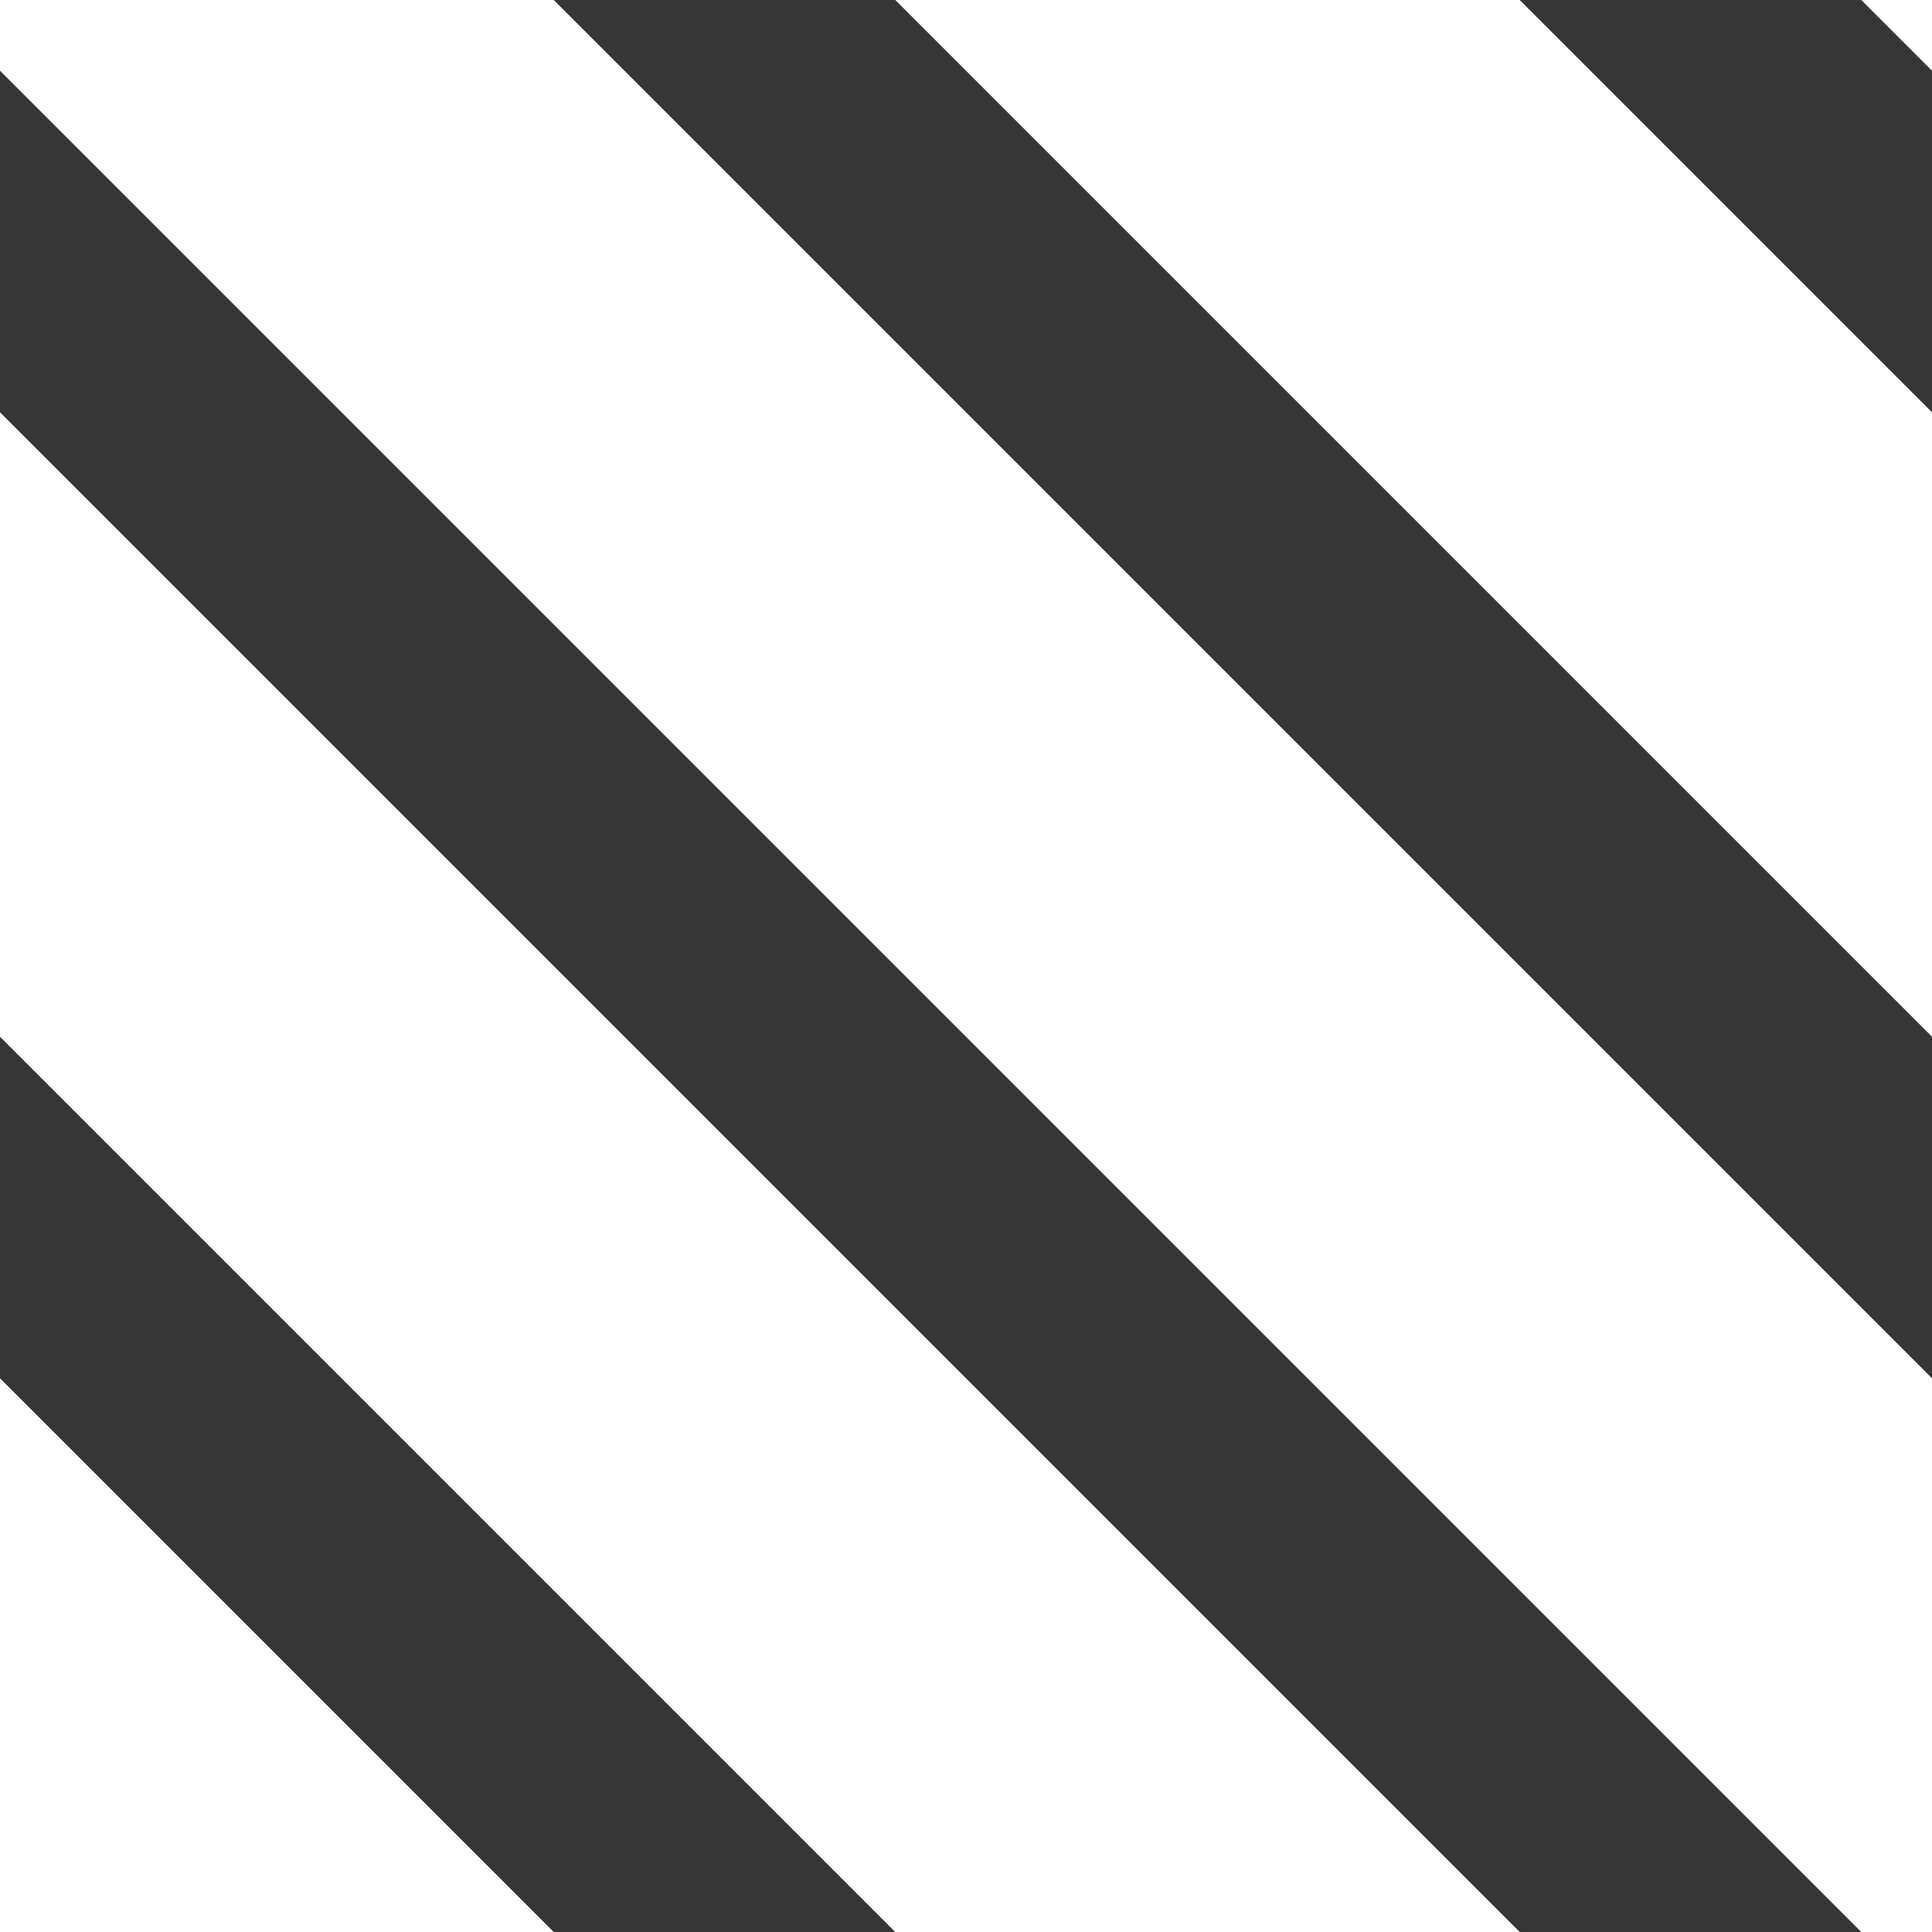 <?xml version="1.0" encoding="UTF-8"?>
<svg width="8px" height="8px" viewBox="0 0 8 8" version="1.1" xmlns="http://www.w3.org/2000/svg" xmlns:xlink="http://www.w3.org/1999/xlink">
    <!-- Generator: Sketch 59.1 (86144) - https://sketch.com -->
    <title>lines-pattern</title>
    <desc>Created with Sketch.</desc>
    <g id="lines-pattern" stroke="none" stroke-width="1" fill="none" fill-rule="evenodd" stroke-linecap="square" stroke-linejoin="round">
        <line x1="0" y1="1" x2="8" y2="9" id="Line" stroke="#363636" fill-rule="nonzero"></line>
        <line x1="1" y1="-2" x2="9" y2="6" id="Line" stroke="#363636" fill-rule="nonzero"></line>
        <line x1="0" y1="5" x2="4" y2="9" id="Line" stroke="#363636" fill-rule="nonzero"></line>
        <line x1="6" y1="-1" x2="10" y2="3" id="Line" stroke="#363636" fill-rule="nonzero"></line>
    </g>
</svg>